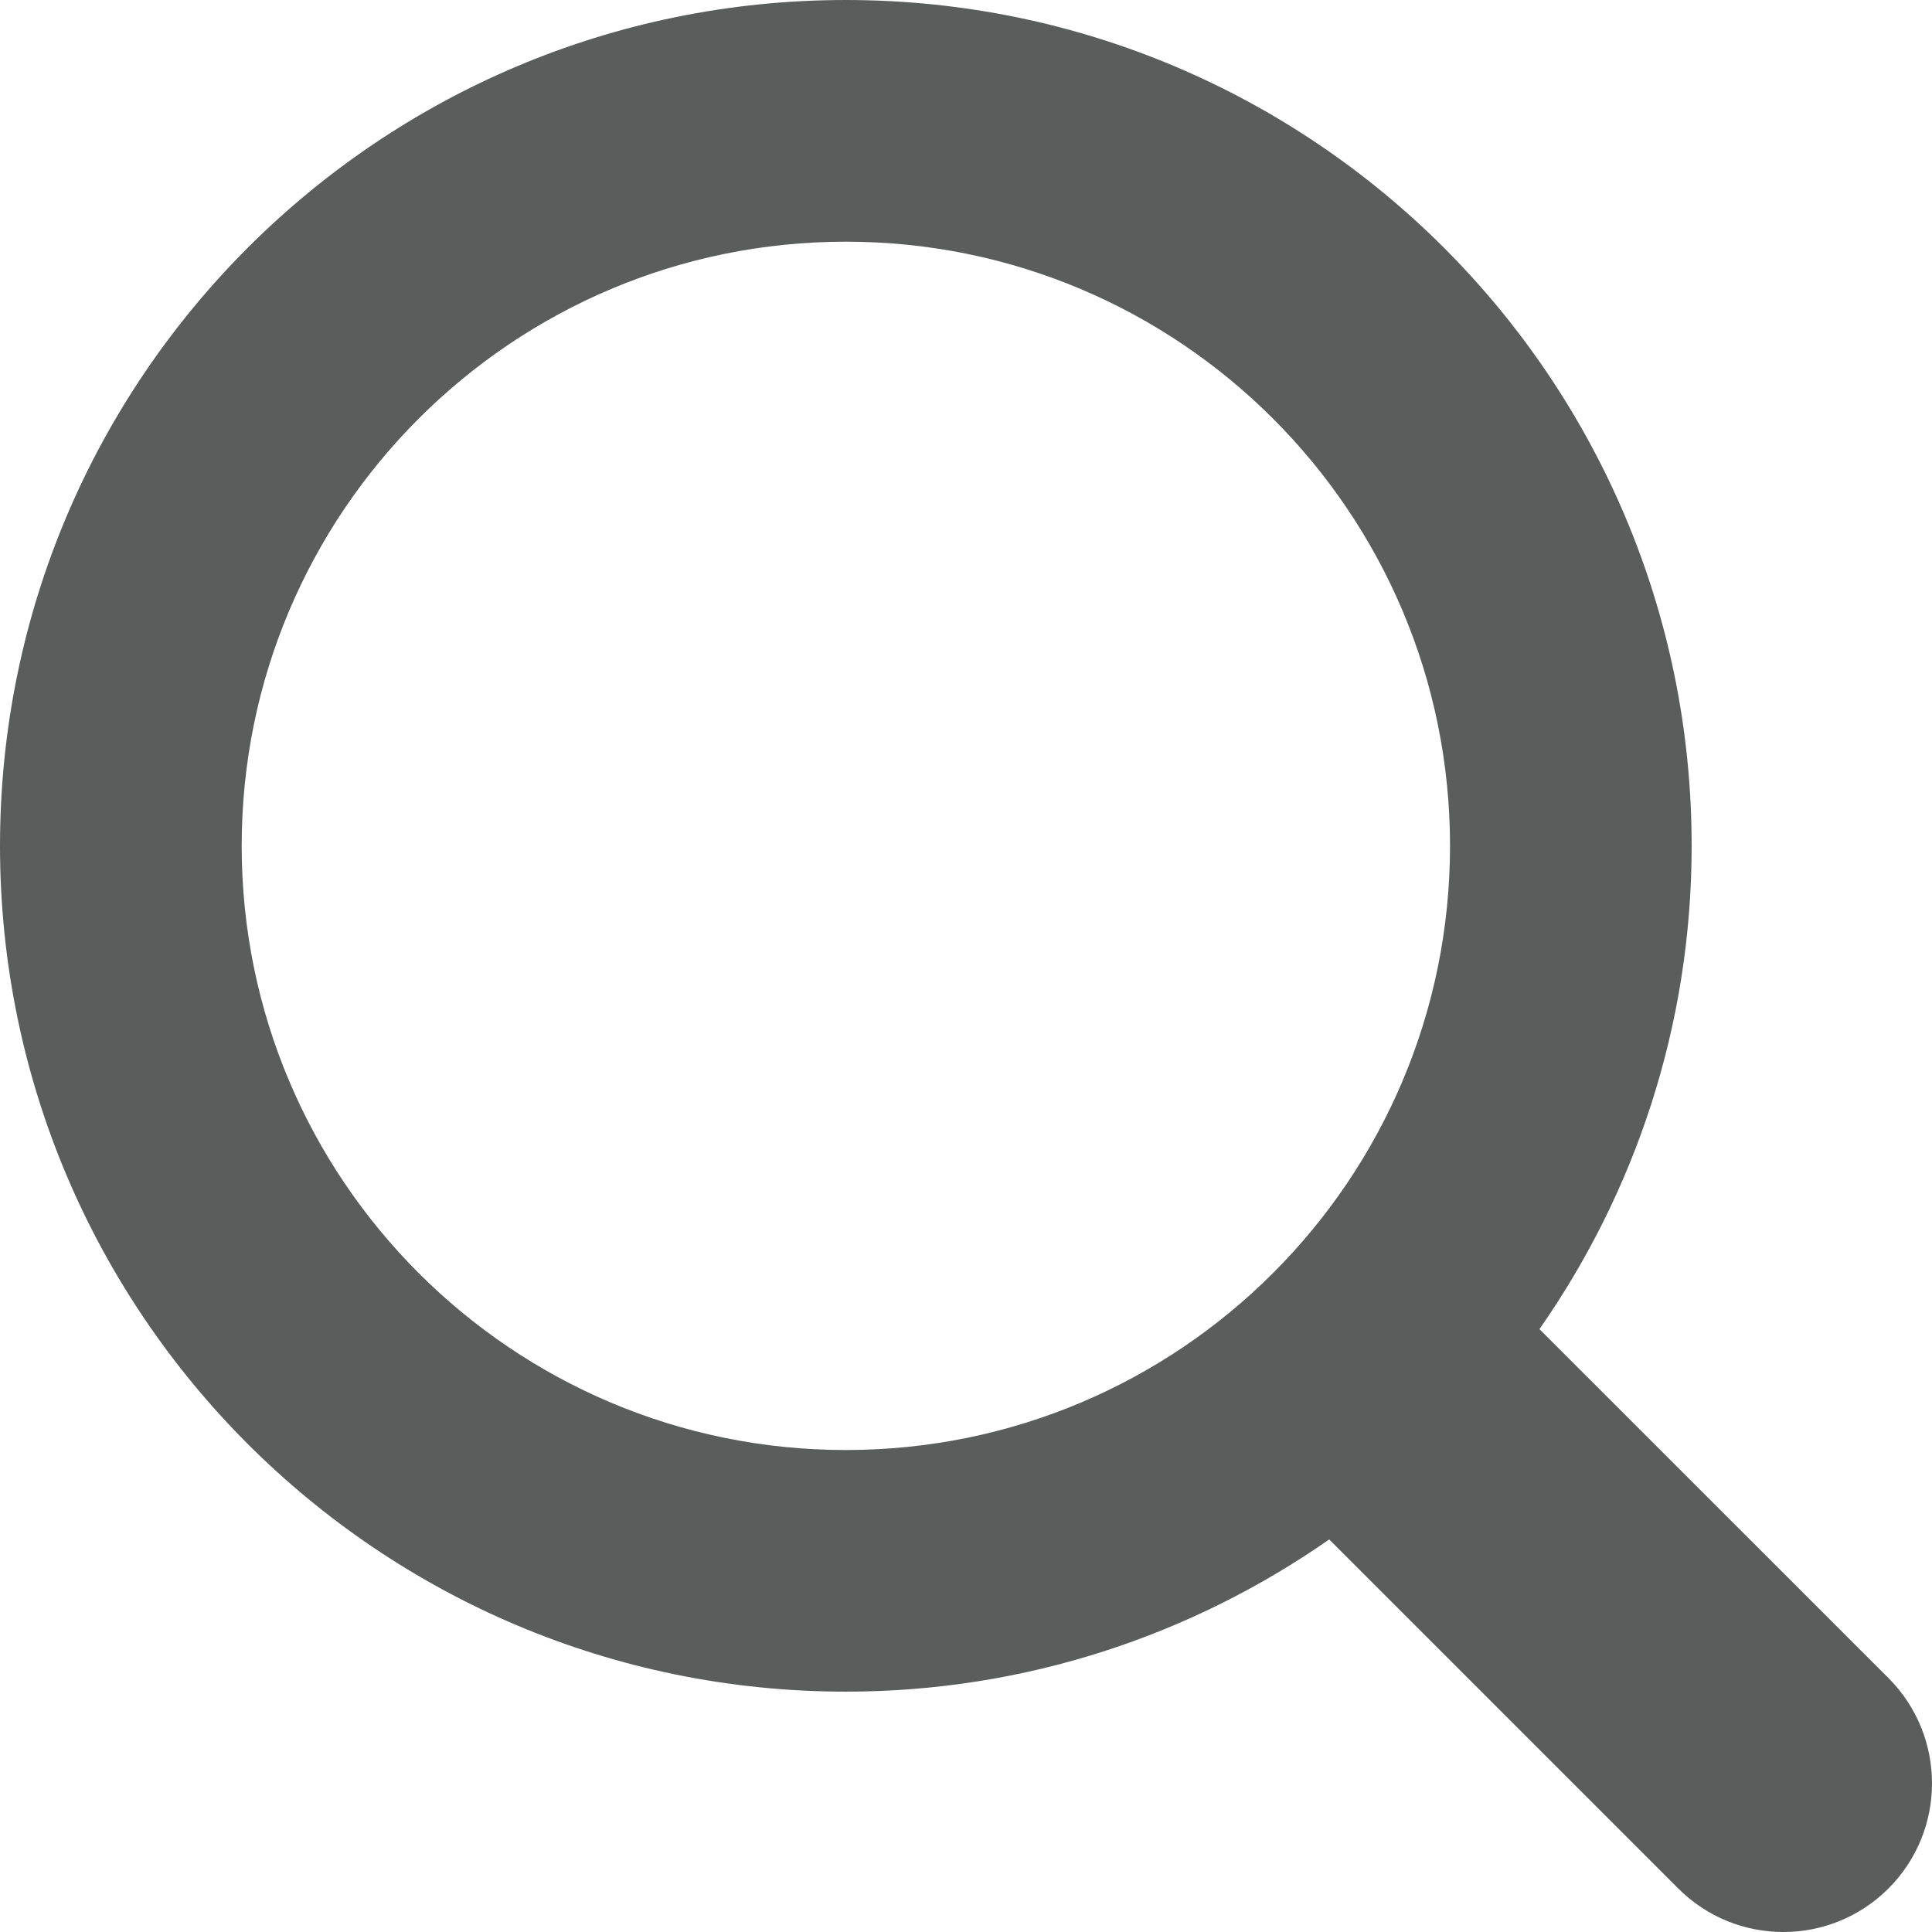 <svg version="1.1" id="Layer_1" xmlns="http://www.w3.org/2000/svg" xmlns:xlink="http://www.w3.org/1999/xlink" x="0px" y="0px"
	 width="32px" height="32px" viewBox="0 0 32 32" style="enable-background:new 0 0 32 32;" xml:space="preserve">
<path style="fill:#5B5C5C;" d="M31.28,27.795l-5.782-5.78c1.585-2.271,2.521-5.027,2.521-8.005C28.02,6.272,21.747,0,14.01,0
	S0,6.272,0,14.01s6.272,14.009,14.01,14.009c2.978,0,5.734-0.937,8.006-2.521l5.78,5.78c0.962,0.963,2.521,0.963,3.484,0
	C32.24,30.317,32.24,28.758,31.28,27.795z M14.01,24.017c-5.526,0-10.007-4.481-10.007-10.007S8.484,4.003,14.01,4.003
	S24.017,8.484,24.017,14.01S19.536,24.017,14.01,24.017z"/>
</svg>